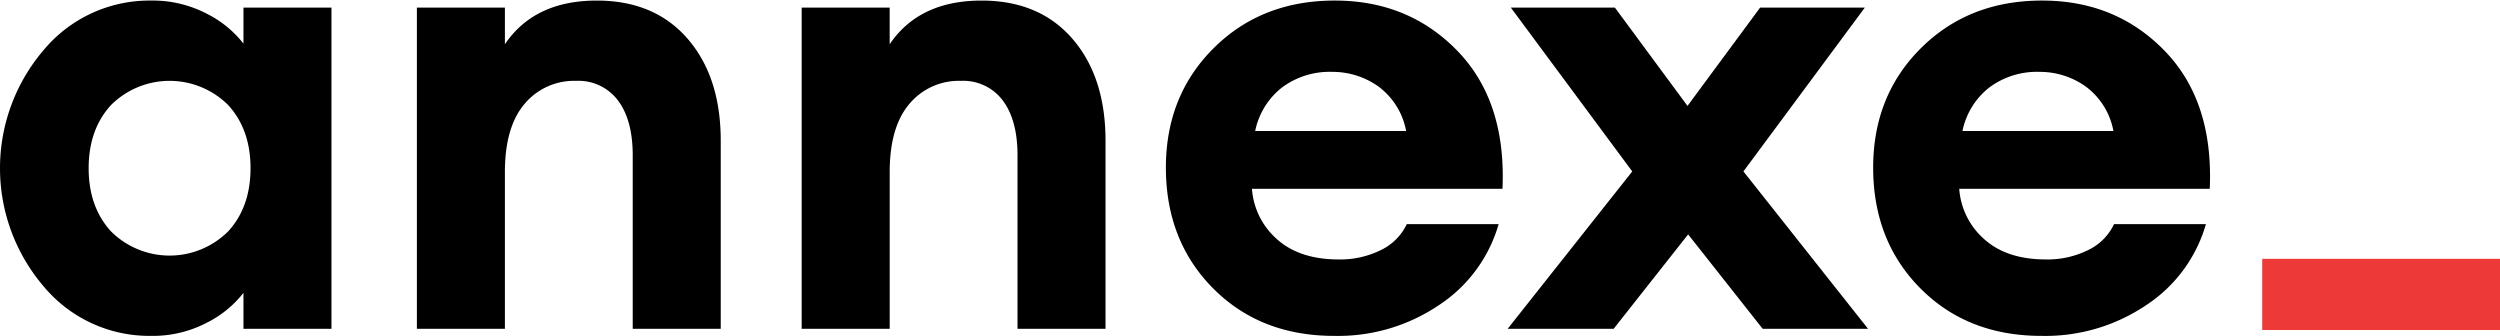 <svg xmlns="http://www.w3.org/2000/svg" width="53.5" height="7.2" viewBox="0 0 470.35 63.087">
  <g id="Groupe_6118" data-name="Groupe 6118" transform="translate(468.501 4020)">
    <g id="Groupe_6117" data-name="Groupe 6117">
      <g id="Groupe_6116" data-name="Groupe 6116" transform="translate(-1706 -9835.618)">
        <rect id="Rectangle_1968" data-name="Rectangle 1968" width="44.738" height="13.395" transform="translate(1663.111 5864.206)" fill="#ed3a38"/>
        <path id="Tracé_42464" data-name="Tracé 42464" d="M316.875,333.11a25.9,25.9,0,0,1-20.183-9.305,34.2,34.2,0,0,1,0-44.476,25.9,25.9,0,0,1,20.183-9.306,21.972,21.972,0,0,1,10.393,2.418,20.286,20.286,0,0,1,7.01,5.68v-6.769h16.558v60.428H334.279v-6.768a20.236,20.236,0,0,1-7.01,5.68A21.969,21.969,0,0,1,316.875,333.11Zm-7.553-19.7a15.613,15.613,0,0,0,22.117,0q4.169-4.592,4.17-11.845t-4.17-11.844a15.61,15.61,0,0,0-22.117,0q-4.169,4.594-4.169,11.844T309.322,313.412Z" transform="translate(949.025 5545.595)"/>
        <path id="Tracé_42465" data-name="Tracé 42465" d="M359.862,331.781V271.353h16.559v6.889q5.556-8.217,17.282-8.218,10.878,0,17.1,7.191t6.225,19.156v35.411H400.47V299.15q0-6.646-2.778-10.333a9.271,9.271,0,0,0-7.856-3.687,12.126,12.126,0,0,0-9.73,4.351q-3.687,4.351-3.685,12.813v29.487Z" transform="translate(956.07 5545.595)"/>
        <path id="Tracé_42466" data-name="Tracé 42466" d="M425.752,331.781V271.353h16.557v6.889q5.557-8.217,17.283-8.218,10.877,0,17.1,7.191t6.225,19.156v35.411H466.36V299.15q0-6.646-2.778-10.333a9.273,9.273,0,0,0-7.857-3.687A12.125,12.125,0,0,0,446,289.481q-3.688,4.351-3.686,12.813v29.487Z" transform="translate(962.574 5545.595)"/>
        <path id="Tracé_42467" data-name="Tracé 42467" d="M519.786,333.11q-13.9,0-22.78-8.942t-8.883-22.723q0-13.533,9-22.479t22.783-8.943q13.9,0,23.083,9.487t8.461,25.924H504.317a13.912,13.912,0,0,0,4.712,9.488q4.232,3.8,11.6,3.807a17.225,17.225,0,0,0,7.916-1.753,10.3,10.3,0,0,0,4.9-4.894h17.282a27.16,27.16,0,0,1-11.119,15.166A33.921,33.921,0,0,1,519.786,333.11Zm-.362-49.672a14.984,14.984,0,0,0-9.487,2.962,13.962,13.962,0,0,0-5.016,8.158h28.4a13.45,13.45,0,0,0-5.257-8.4A14.862,14.862,0,0,0,519.424,283.438Z" transform="translate(968.726 5545.595)"/>
        <path id="Tracé_42468" data-name="Tracé 42468" d="M594.621,331.662,580.6,313.9l-14.02,17.766h-19.94l23.444-29.611-22.841-30.818h19.581l13.654,18.491,13.658-18.491h19.7L591,302.051l23.446,29.611Z" transform="translate(974.506 5545.711)"/>
        <path id="Tracé_42469" data-name="Tracé 42469" d="M640.9,333.11q-13.9,0-22.781-8.942t-8.883-22.723q0-13.533,9-22.479t22.781-8.943q13.9,0,23.085,9.487t8.459,25.924H625.427a13.9,13.9,0,0,0,4.713,9.488q4.228,3.8,11.6,3.807a17.222,17.222,0,0,0,7.915-1.753,10.3,10.3,0,0,0,4.9-4.894h17.282a27.152,27.152,0,0,1-11.119,15.166A33.923,33.923,0,0,1,640.9,333.11Zm-.361-49.672a14.986,14.986,0,0,0-9.488,2.962,13.963,13.963,0,0,0-5.017,8.158h28.4a13.452,13.452,0,0,0-5.257-8.4A14.861,14.861,0,0,0,640.534,283.438Z" transform="translate(980.682 5545.595)"/>
      </g>
    </g>
  </g>
</svg>
